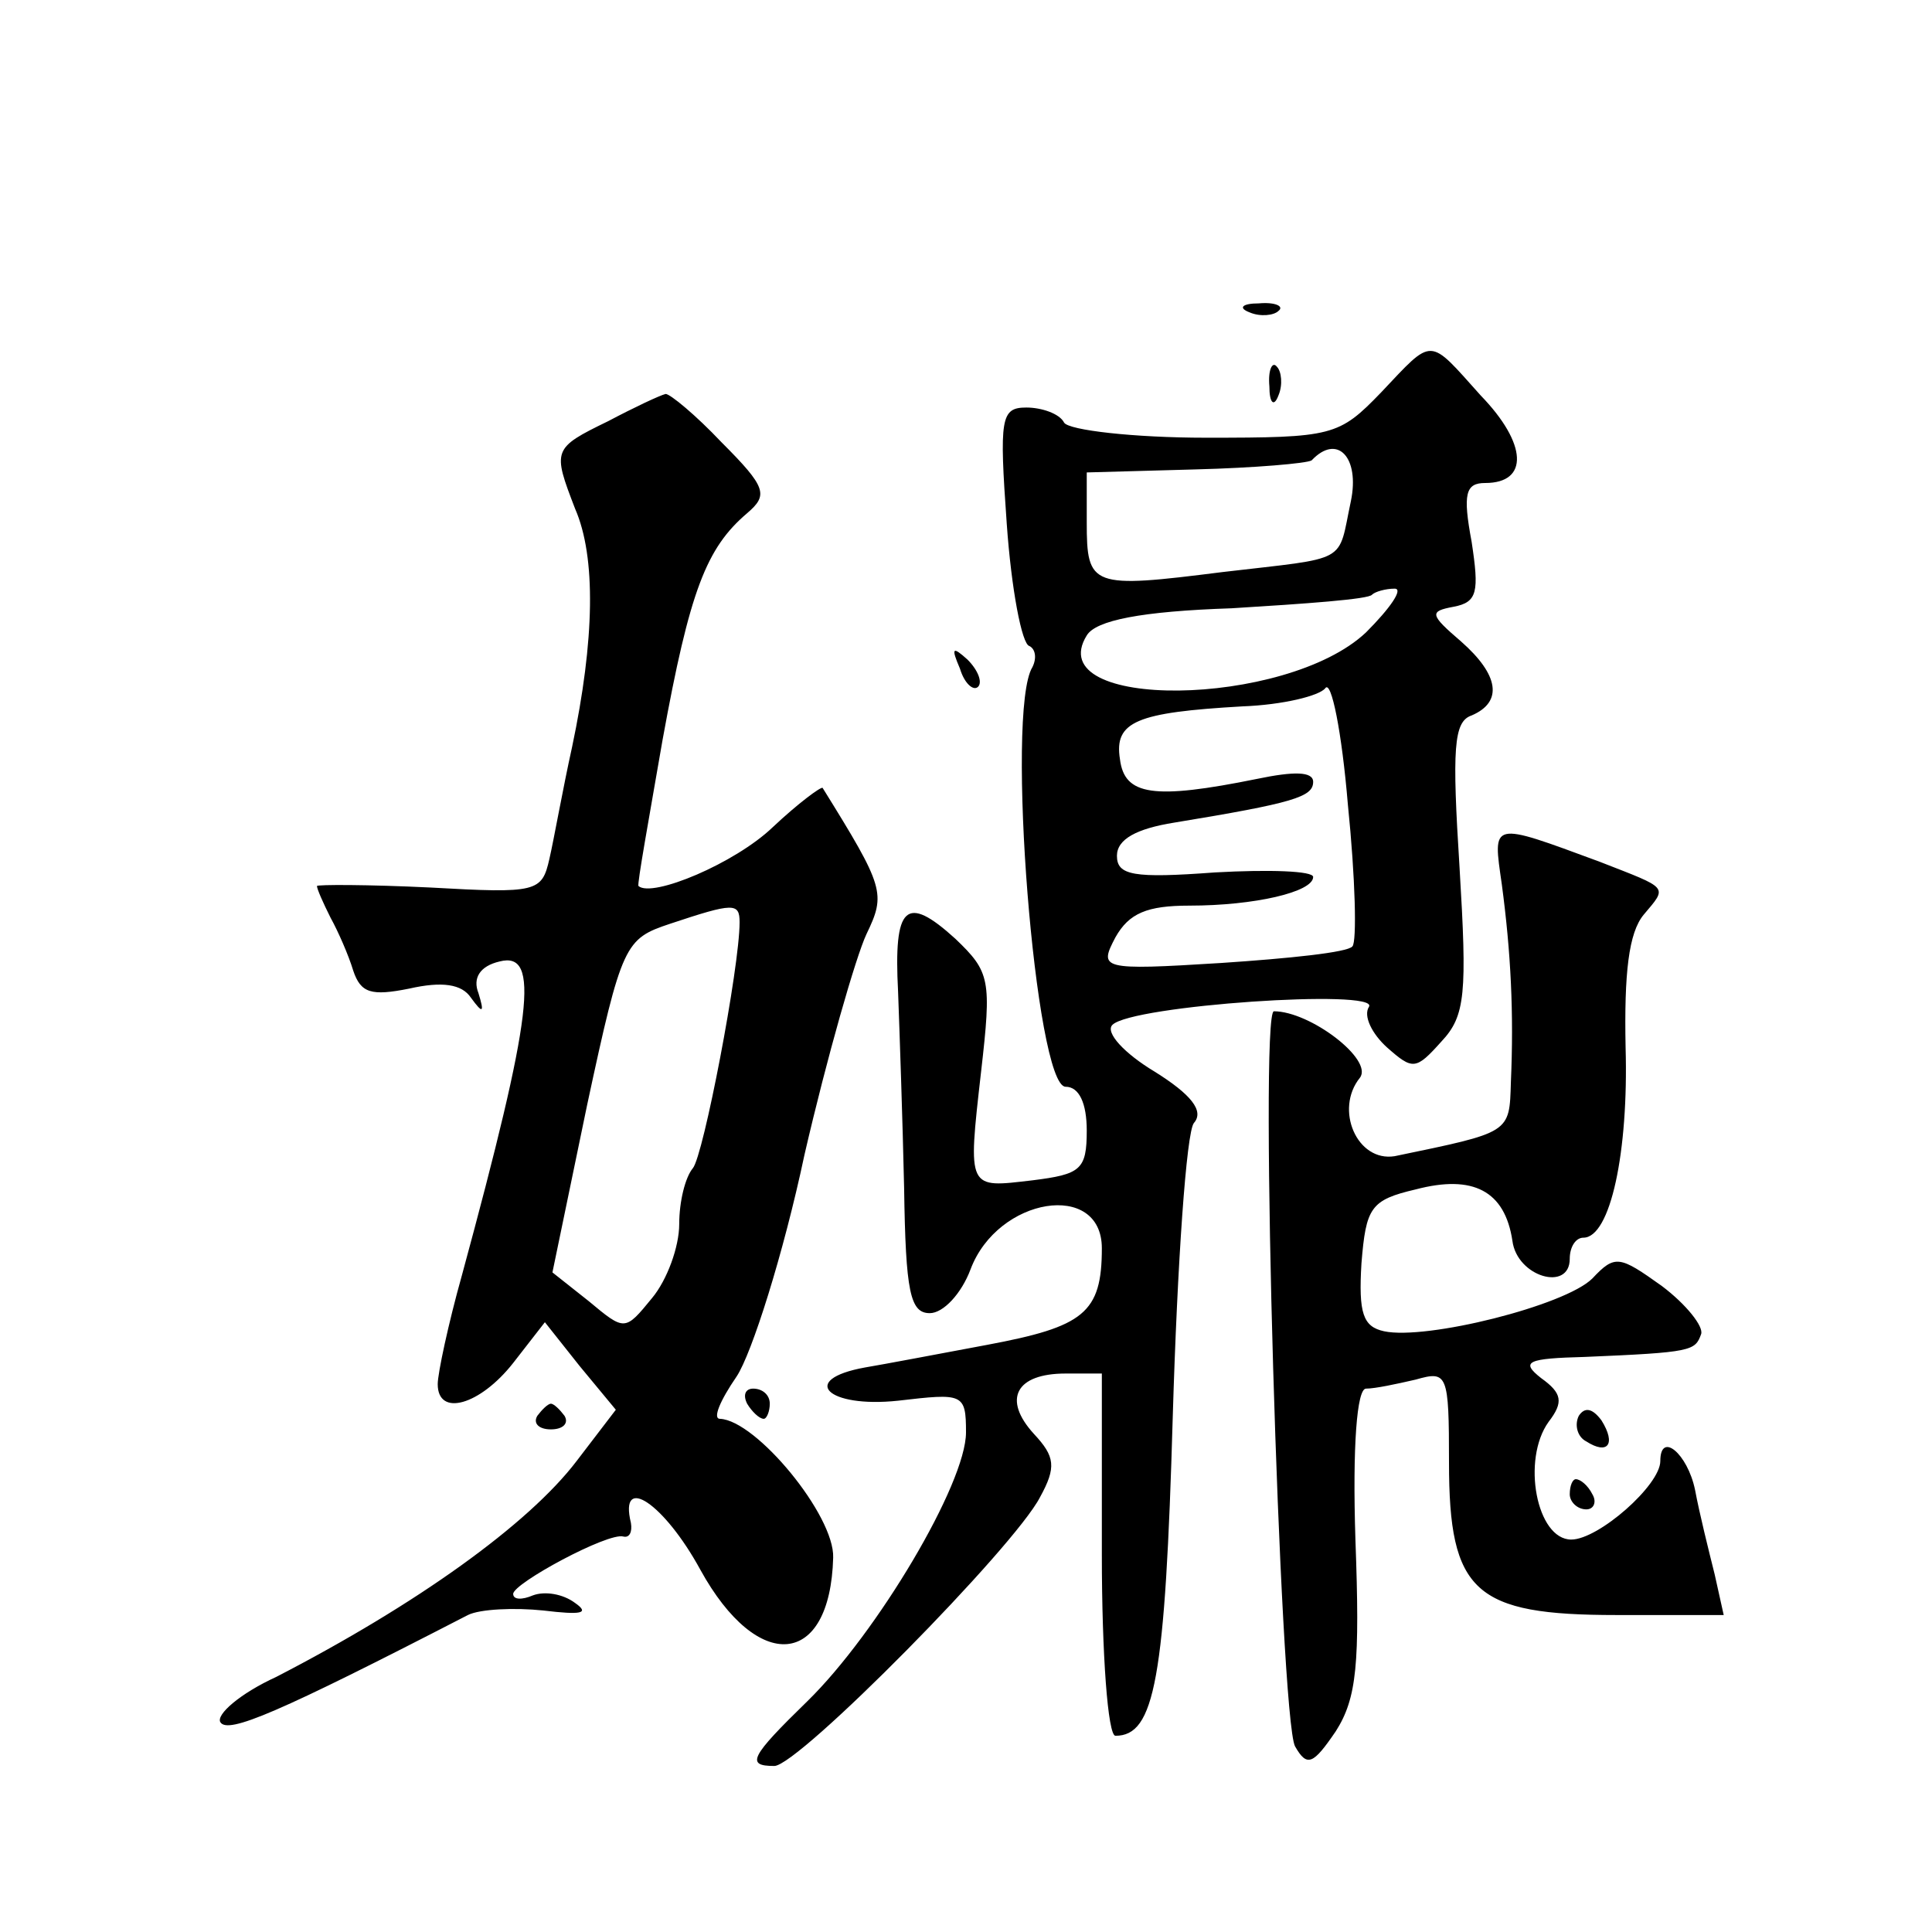 <?xml version="1.0" standalone="no"?>
<!DOCTYPE svg PUBLIC "-//W3C//DTD SVG 20010904//EN"
 "http://www.w3.org/TR/2001/REC-SVG-20010904/DTD/svg10.dtd">
<svg version="1.0" xmlns="http://www.w3.org/2000/svg"
 width="128pt" height="128pt" viewBox="0 0 128 128"
 preserveAspectRatio="xMidYMid meet">
<g transform="translate(0,128) scale(0.1,-0.1)"
fill="#0" stroke="none">
<path d="M828 1073 c7 -3 16 -2 19 1 4 3 -2 6 -13 5 -11 0 -14 -3 -6 -6z M915 1020
c-28 -29 -32 -30 -116 -30 -48 0 -91 5 -94 10 -3 6 -15 10 -25 10 -17 0 -18 -7
-13 -77 3 -43 10 -80 15 -81 4 -2 5 -8 2 -14 -18 -29 2 -278 22 -278 9 0 14 -11
14 -29 0 -26 -4 -29 -36 -33 -43 -5 -43 -7 -34 72 7 61 6 66 -17 88 -33 30 -41
22 -38 -35 1 -27 3 -85 4 -130 1 -69 4 -83 17 -83 9 0 21 13 27 29 18 48 87 59
87 14 0 -43 -12 -52 -76 -64 -32 -6 -69 -13 -81 -15 -44 -8 -25 -27 22 -22 43 5
45 5 45 -21 0 -34 -59 -133 -105 -178 -38 -37 -41 -43 -22 -43 16 0 159 145 176
178 11 20 10 27 -4 42 -21 23 -12 40 21 40 l24 0 0 -120 c0 -66 4 -120 9 -120 26
0 33 37 38 212 3 101 9 188 14 194 7 8 -2 19 -26 34 -20 12 -33 26 -28 31 13 13
177 24 170 12 -4 -6 2 -18 12 -27 17 -15 19 -15 36 4 16 17 17 32 12 115 -5 79
-4 97 8 101 21 9 18 27 -7 49 -21 18 -21 20 -5 23 16 3 17 10 12 43 -6 32 -4 39
9 39 29 0 28 26 -3 58 -35 39 -31 39 -66 2z m-20 -72 c-9 -42 0 -37 -85 -47 -87
-11 -90 -10 -90 33 l0 33 72 2 c39 1 74 4 77 6 17 18 32 2 26 -27z m10 -87 c-53
-50 -216 -52 -185 -2 6 10 36 16 96 18 49 3 91 6 93 9 2 2 9 4 15 4 6 0 -3 -13
-19 -29z m-9 -208 c-3 -4 -42 -8 -87 -11 -80 -5 -81 -4 -70 17 9 16 21 21 49 21
43 0 82 9 82 19 0 4 -29 5 -65 3 -54 -4 -65 -2 -65 11 0 11 13 18 38 22 79 13 92
17 92 27 0 7 -13 7 -37 2 -69 -14 -88 -11 -91 13 -4 25 11 31 81 35 27 1 51 7 55
12 4 6 11 -29 15 -77 5 -49 6 -91 3 -94z M841 1024 c0 -11 3 -14 6 -6 3 7 2 16
-1 19 -3 4 -6 -2 -5 -13z M403 1001 c-37 -18 -37 -19 -22 -58 14 -32 13 -87 -2
-158 -6 -27 -12 -61 -15 -74 -5 -22 -8 -23 -79 -19 -41 2 -75 2 -75 1 0 -2 4 -11
9 -21 5 -9 12 -25 15 -35 5 -15 12 -17 37 -12 22 5 35 3 41 -6 8 -11 9 -10 5 3
-4 10 1 18 14 21 27 7 22 -35 -25 -208 -9 -32 -16 -65 -16 -72 0 -22 28 -14 50
14 l21 27 23 -29 24 -29 -26 -34 c-32 -42 -106 -95 -199 -143 -24 -11 -40 -25 -37
-30 5 -8 38 6 164 71 8 4 31 5 50 3 25 -3 31 -2 21 5 -8 6 -20 8 -28 5 -7 -3 -13
-3 -13 1 0 7 63 41 73 38 4 -1 6 3 5 9 -8 33 22 13 46 -31 38 -69 86 -65 88 8 1
28 -51 91 -75 92 -5 0 0 12 11 28 10 15 31 81 45 147 15 65 34 131 41 146 13 27
12 31 -29 97 -1 1 -16 -10 -33 -26 -25 -24 -80 -47 -89 -39 -1 1 7 45 16 97 18
99 29 127 56 150 14 12 13 17 -17 47 -17 18 -34 32 -37 32 -4 -1 -21 -9 -38 -18z
m87 -332 c0 -30 -24 -155 -31 -163 -5 -6 -9 -22 -9 -37 0 -15 -8 -37 -18 -49 -18
-22 -18 -22 -42 -2 l-24 19 23 111 c23 107 25 110 55 120 42 14 46 14 46 1z M636
837 c3 -10 9 -15 12 -12 3 3 0 11 -7 18 -10 9 -11 8 -5 -6z M995 694 c6 -45 8 -85
6 -131 -1 -34 0 -33 -77 -49 -25 -4 -40 31 -23 52 9 12 -33 44 -57 44 -10 0 4 -468
14 -487 8 -14 12 -12 27 10 14 22 16 45 13 127 -2 62 1 100 7 100 6 0 20 3 33 6
21 6 22 4 22 -55 0 -86 17 -101 111 -101 l71 0 -6 27 c-4 16 -10 40 -13 56 -5 24
-23 39 -23 19 0 -16 -41 -52 -59 -52 -23 0 -33 53 -15 78 10 13 9 19 -5 29 -14
11 -9 13 29 14 71 3 73 4 77 15 2 5 -10 20 -26 32 -28 20 -31 21 -46 5 -18 -18
-110 -41 -138 -35 -14 3 -17 12 -15 45 3 37 6 42 36 49 38 10 59 -1 64 -34 3 -24
38 -34 38 -12 0 8 4 14 9 14 18 0 30 57 28 126 -1 49 2 76 12 88 16 19 17 17 -29
35 -73 27 -71 27 -65 -15z M495 350 c3 -5 8 -10 11 -10 2 0 4 5 4 10 0 6 -5 10
-11 10 -5 0 -7 -4 -4 -10z M356 342 c-3 -5 1 -9 9 -9 8 0 12 4 9 9 -3 4 -7 8 -9
8 -2 0 -6 -4 -9 -8z M1046 342 c-3 -6 -1 -14 5 -17 14 -9 20 -2 10 14 -6 8 -11
9 -15 3z M1040 290 c0 -5 5 -10 11 -10 5 0 7 5 4 10 -3 6 -8 10 -11 10 -2 0 -4
-4 -4 -10z"/>
</g>
</svg>
